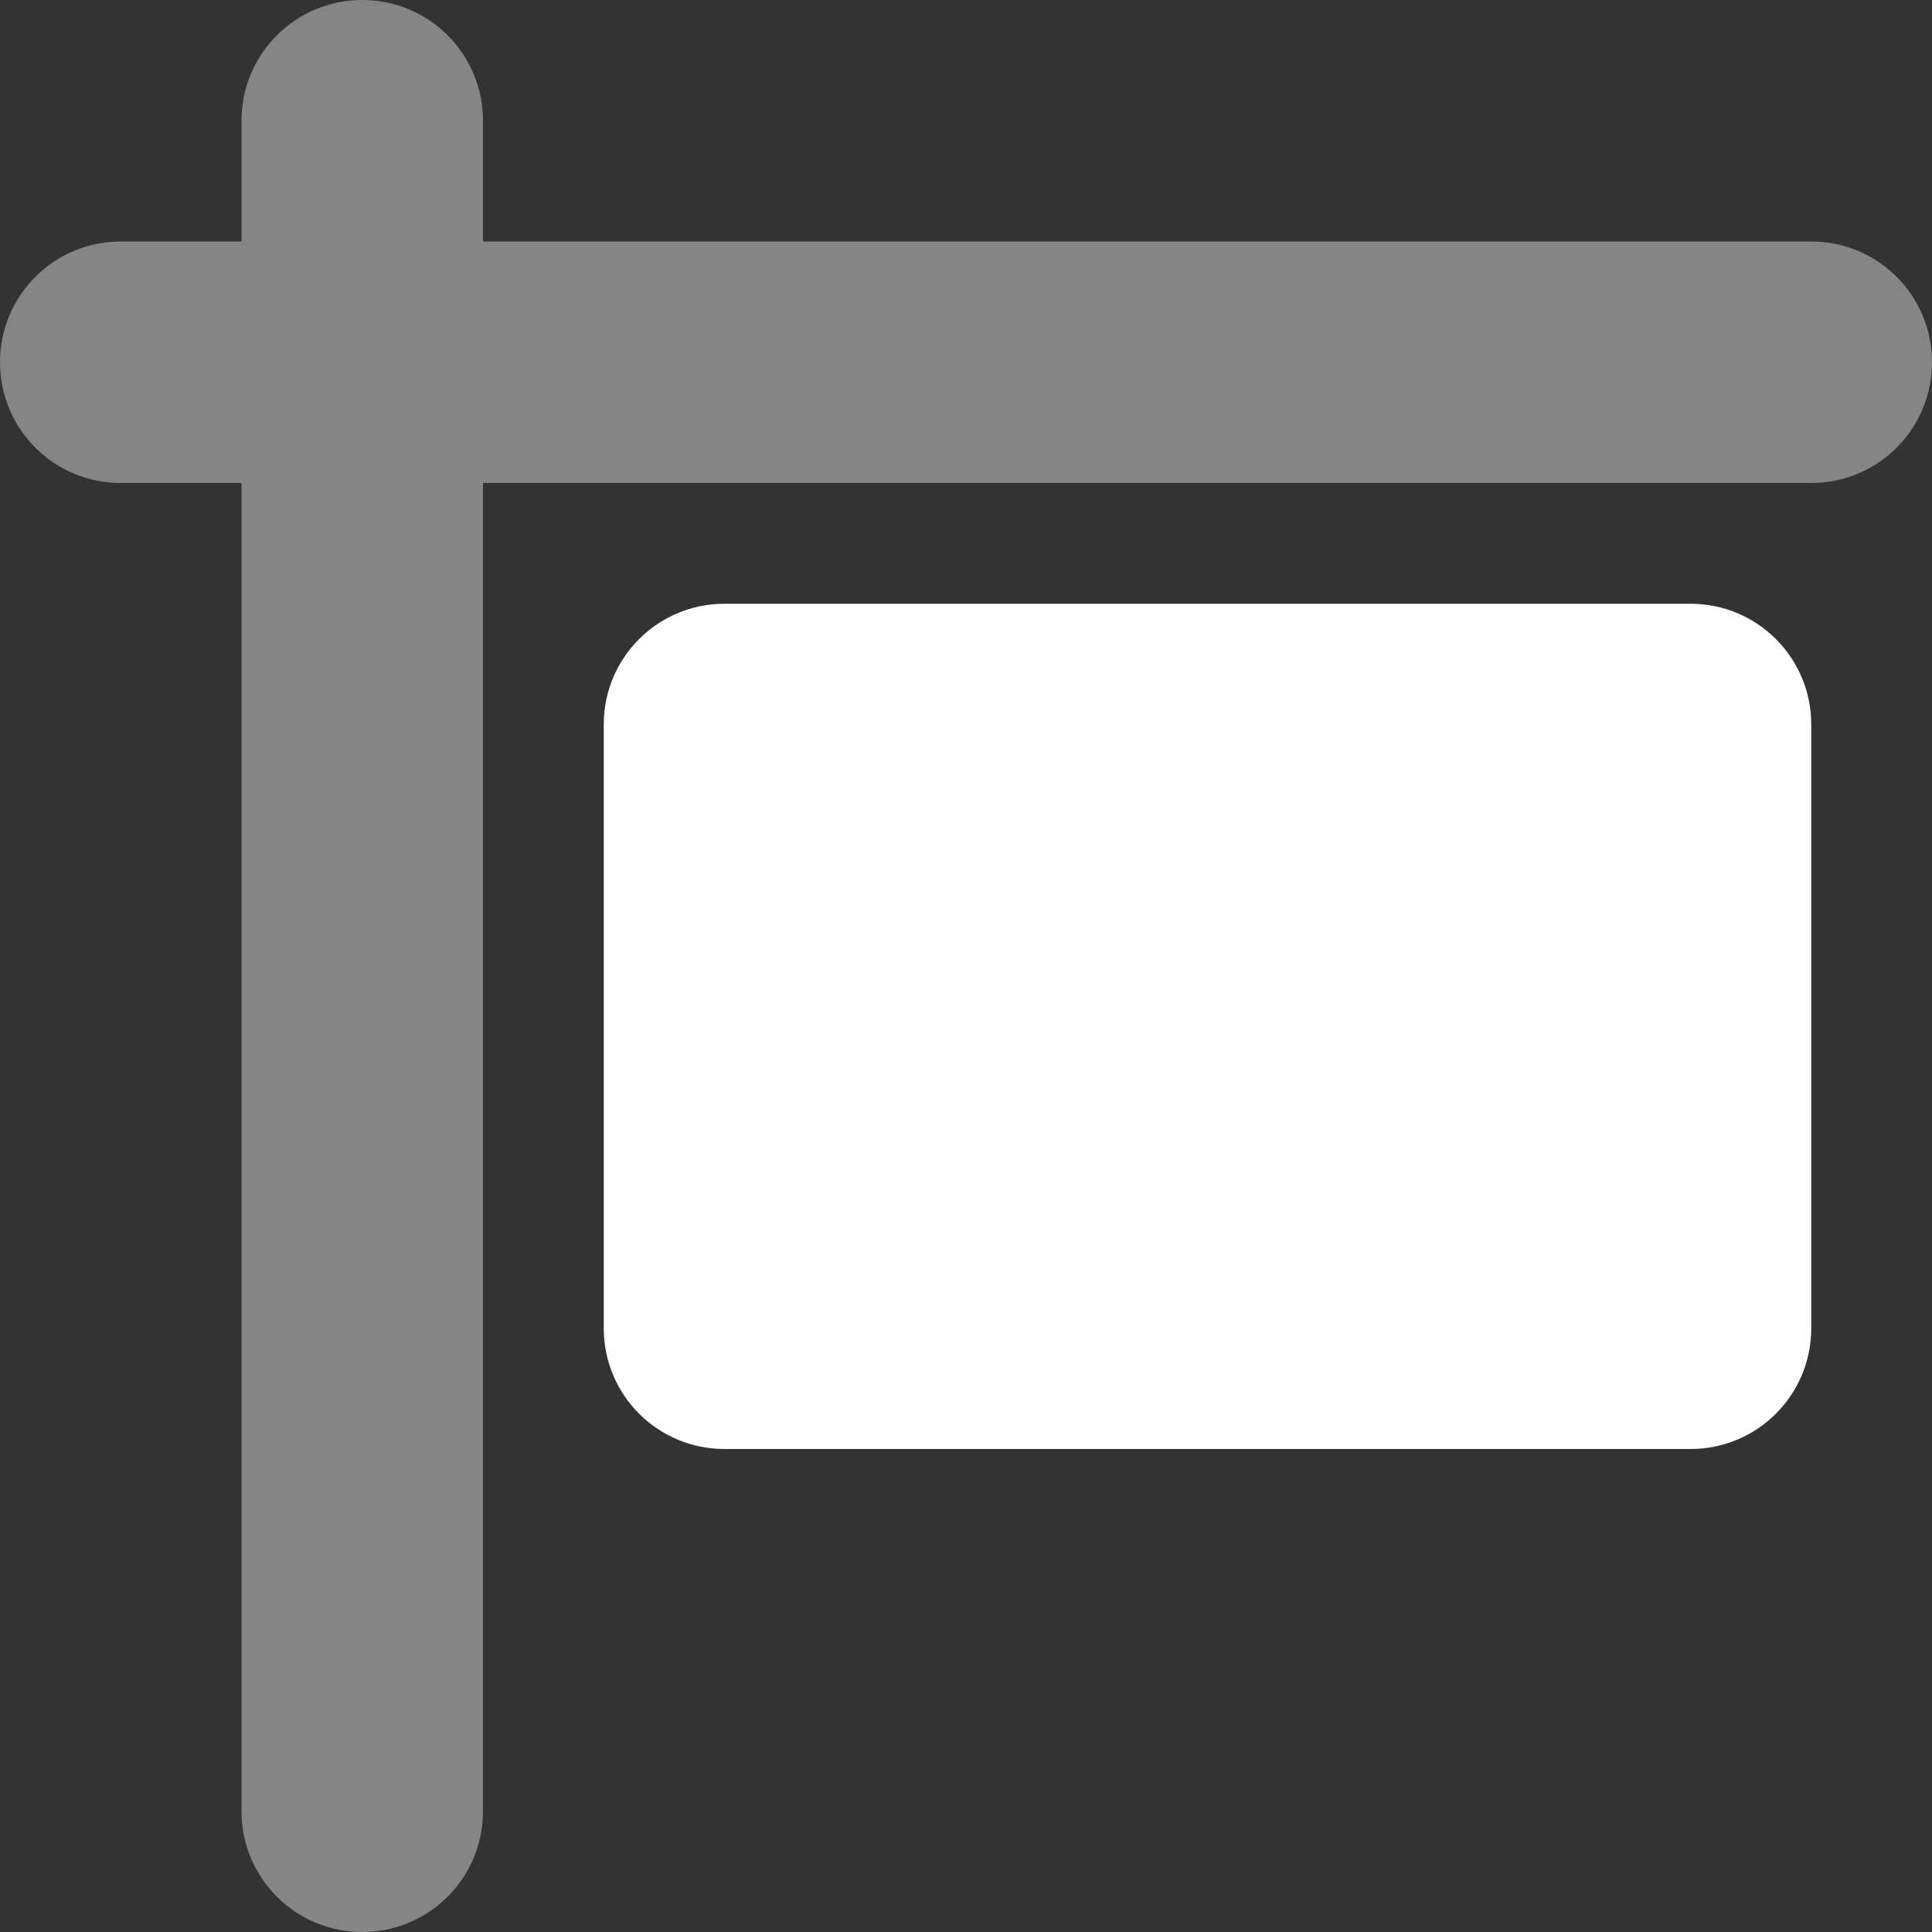 <?xml version="1.0" encoding="utf-8"?>
<!-- Generator: Adobe Illustrator 27.3.1, SVG Export Plug-In . SVG Version: 6.00 Build 0)  -->
<svg version="1.1" id="Layer_1" xmlns="http://www.w3.org/2000/svg" xmlns:xlink="http://www.w3.org/1999/xlink" x="0px" y="0px"
	 viewBox="0 0 512 512" style="enable-background:new 0 0 512 512;" xml:space="preserve">
<rect x="0" y="0" width="512" height="512" fill="#333333" stroke="none"/>
<style type="text/css">
	.st0{fill:#FFFFFF;}
	.st1{opacity:0.4;fill:#FFFFFF;enable-background:new    ;}
</style>
<path class="st0" d="M160,192c0-17.7,14.3-32,32-32h256c17.7,0,32,14.3,32,32v160c0,17.7-14.3,32-32,32H192c-17.7,0-32-14.3-32-32
	V192z"/>
<path class="st1" d="M128,64h352c17.7,0,32,14.3,32,32c0,17.7-14.3,32-32,32H128v352c0,17.7-14.3,32-32,32c-17.7,0-32-14.3-32-32
	V128H32c-17.7,0-32-14.3-32-32c0-17.7,14.3-32,32-32h32V32C64,14.3,78.3,0,96,0c17.7,0,32,14.3,32,32V64z"/>
</svg>
